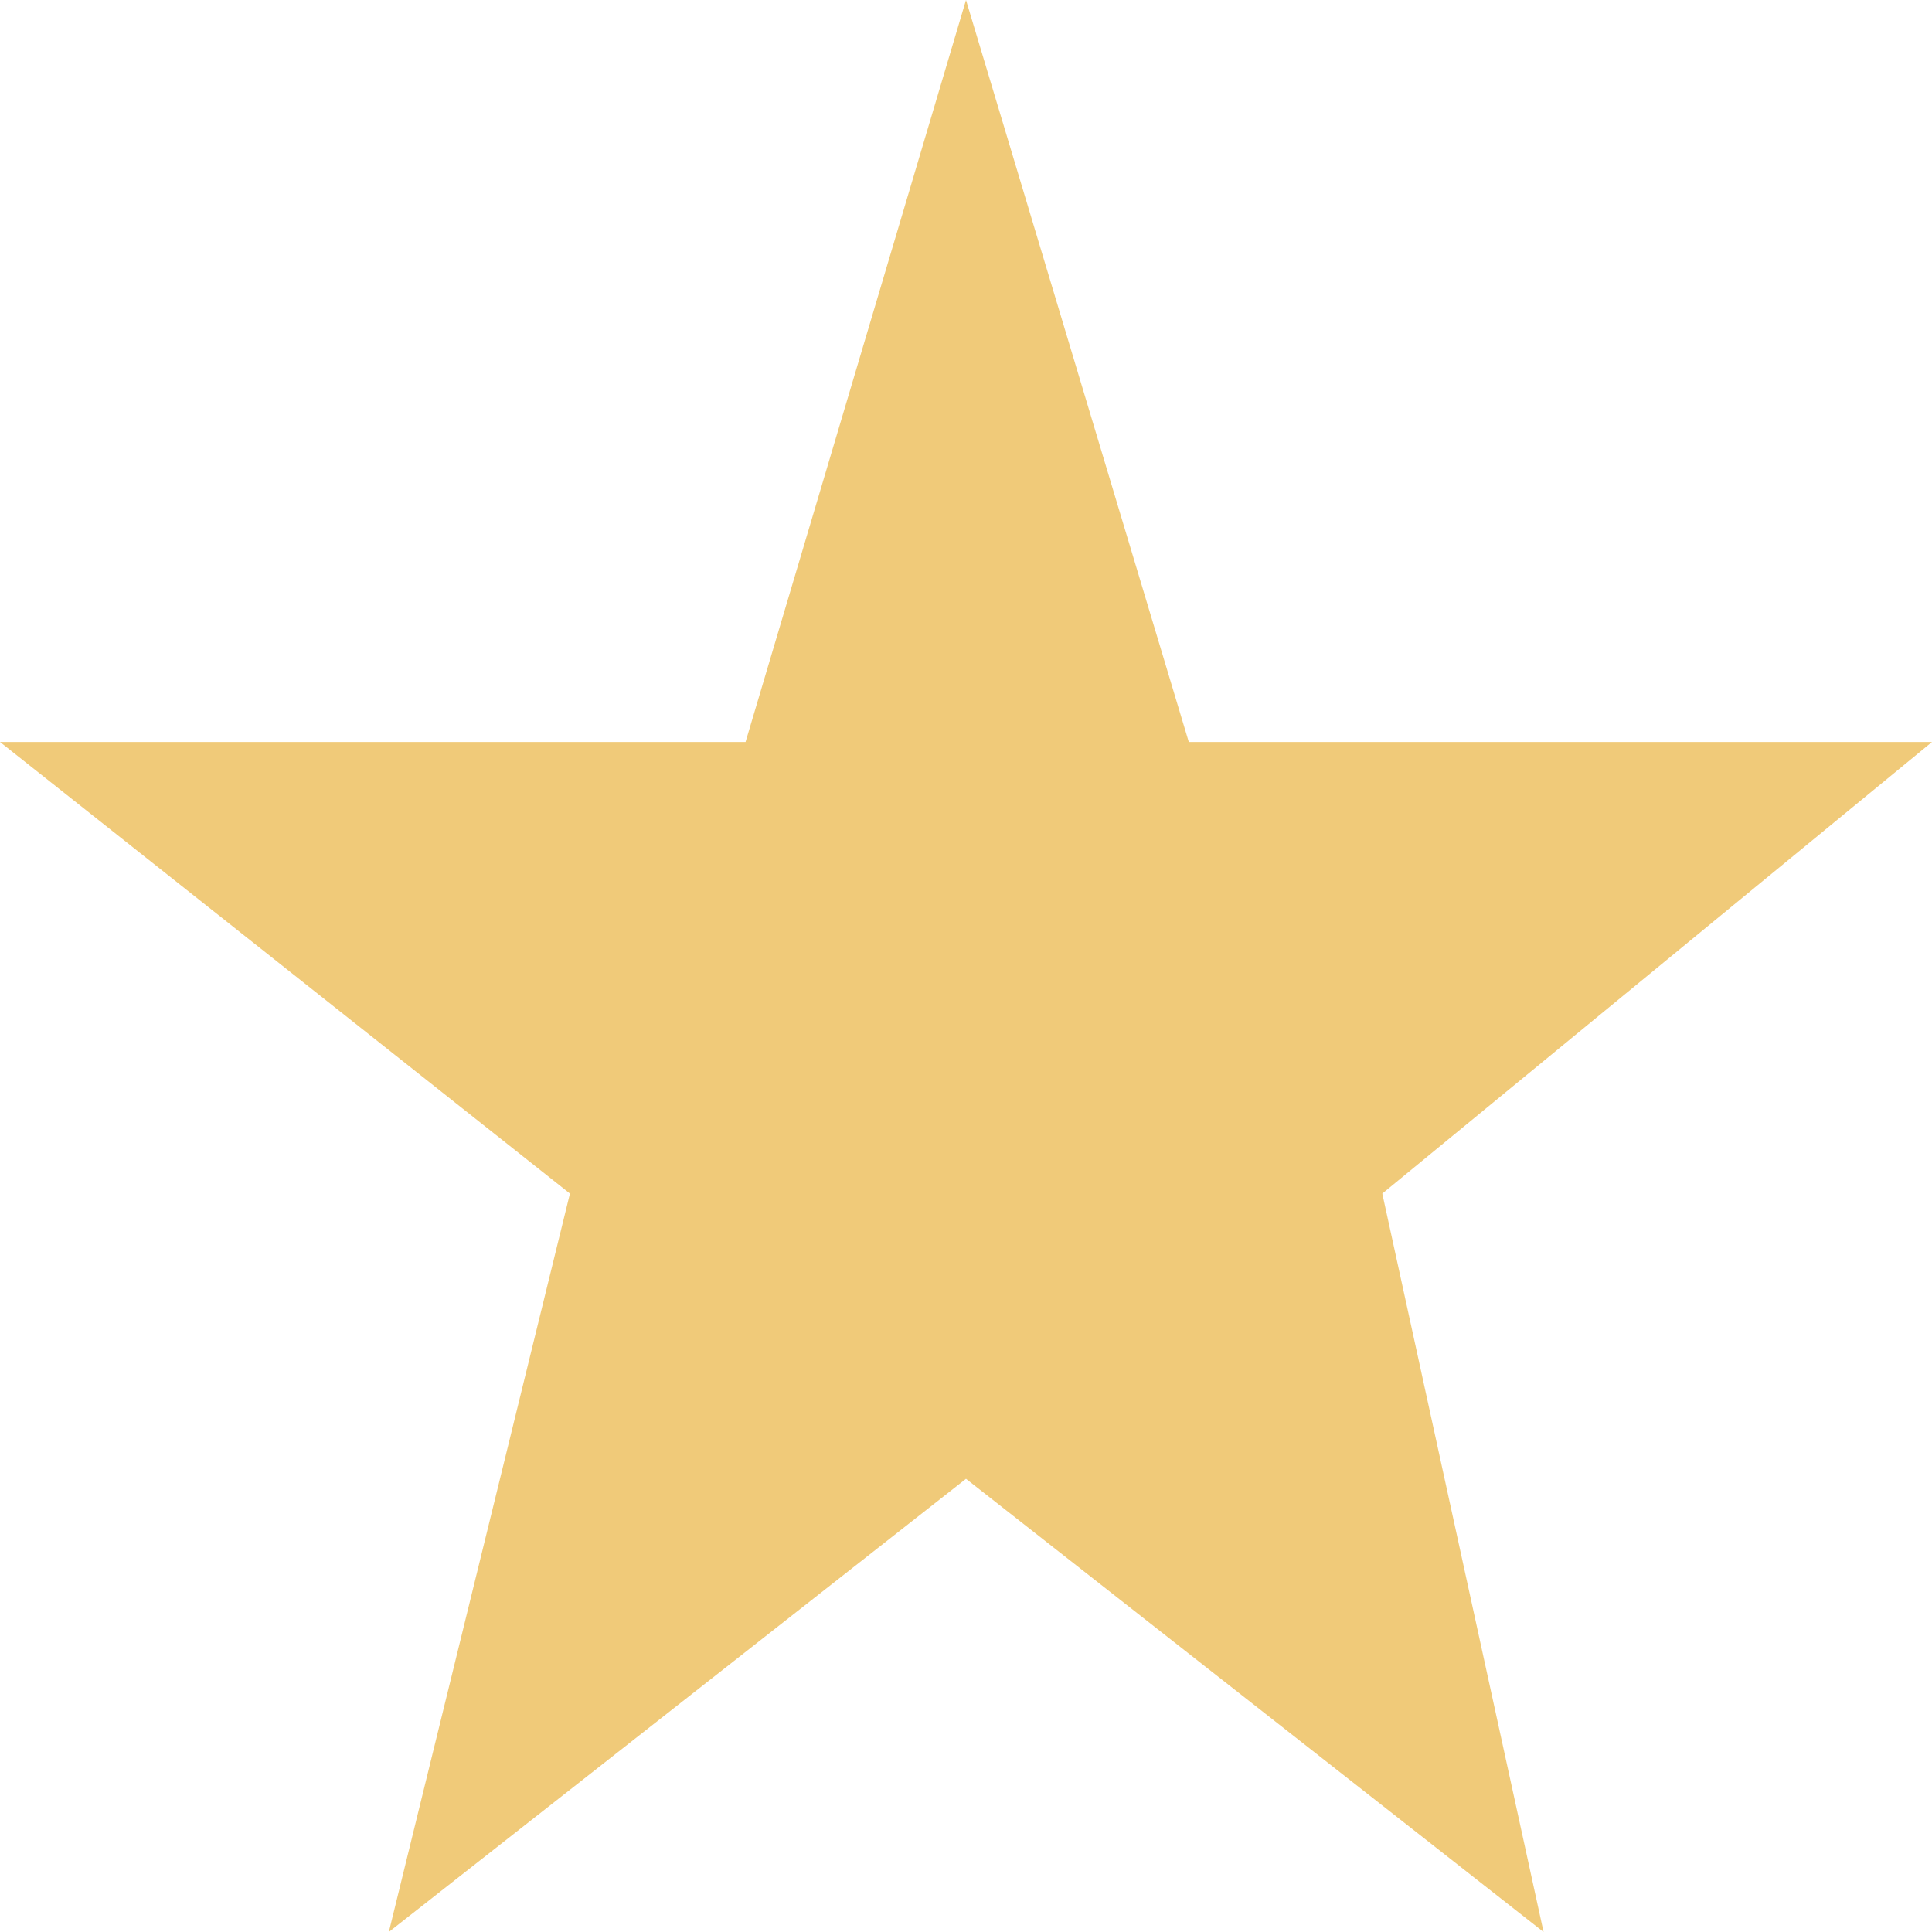 <?xml version="1.0" encoding="UTF-8"?>
<svg xmlns="http://www.w3.org/2000/svg" xmlns:xlink="http://www.w3.org/1999/xlink" width="19px" height="19px" viewBox="0 0 19 19" version="1.1">
<g id="surface1">
<path style=" stroke:none;fill-rule:evenodd;fill:rgb(94.118%,79.216%,47.451%);fill-opacity:1;" d="M 9.5 14.543 L 3.824 19 L 5.605 11.738 L 0 7.297 L 7.332 7.297 L 9.5 0 L 11.691 7.297 L 19 7.297 L 13.594 11.738 L 15.18 19 Z M 9.5 14.543 "/>
</g>
</svg>
